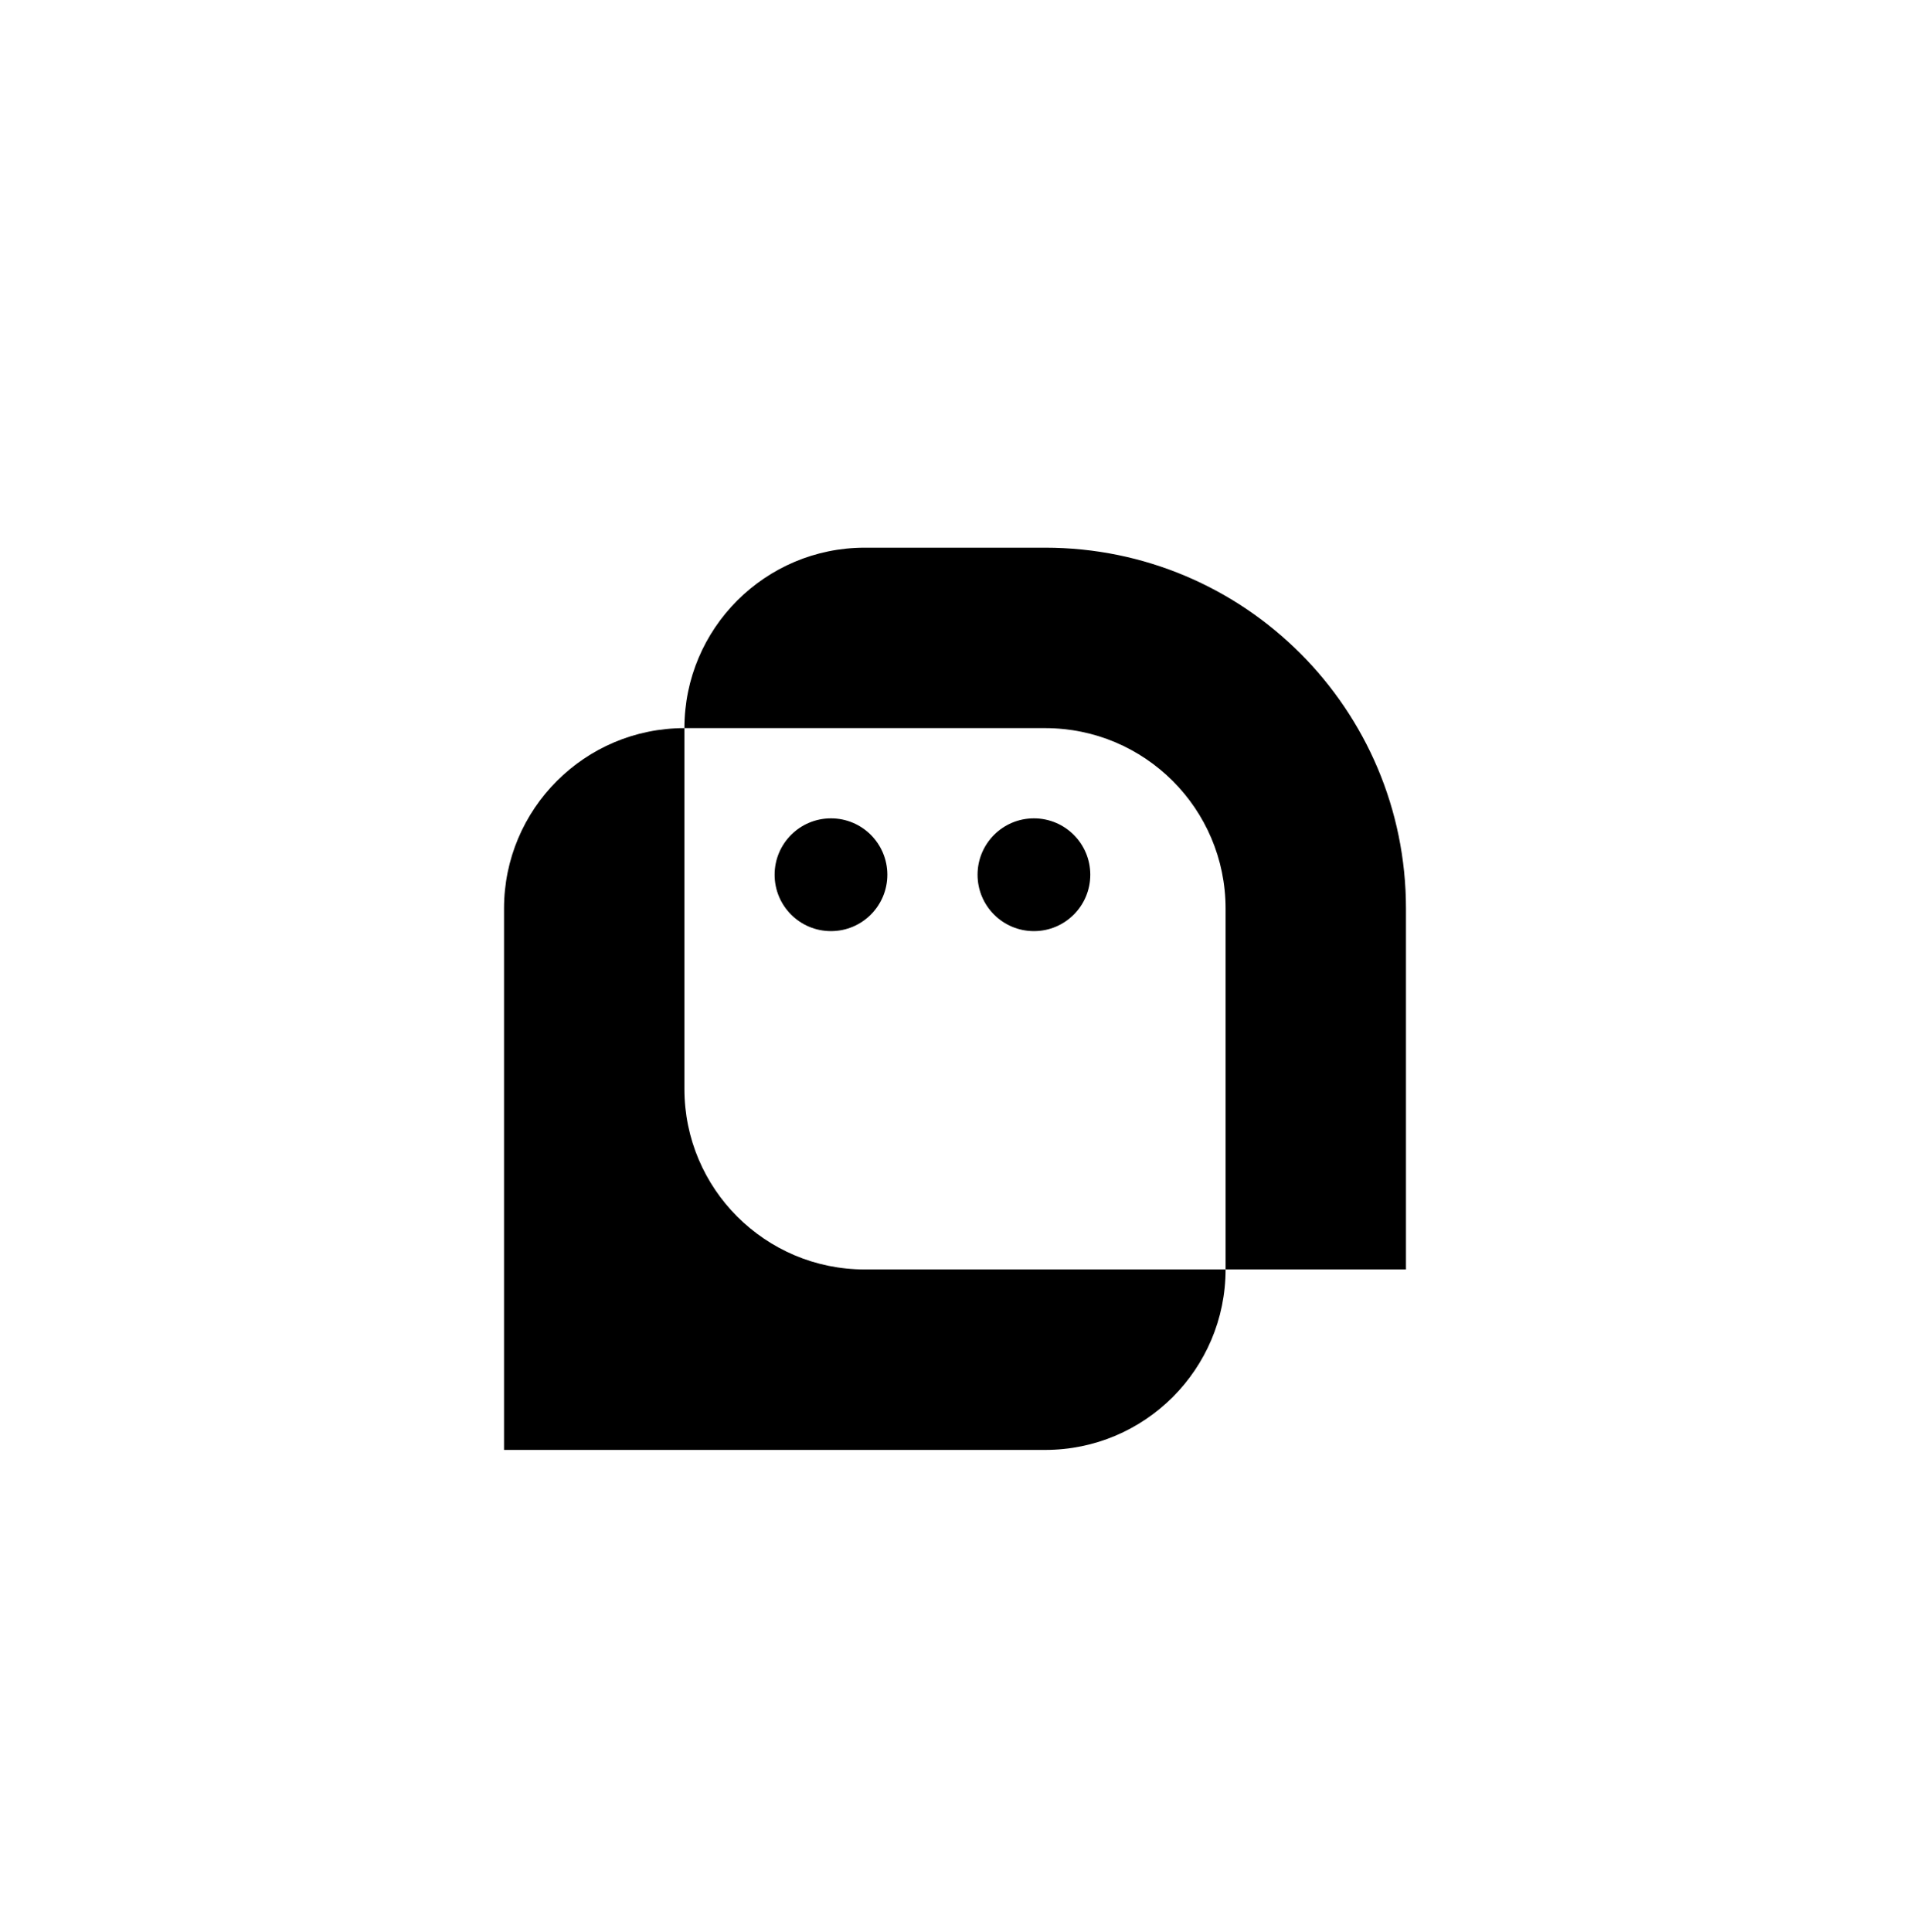 <svg width="90" height="91" viewBox="0 0 90 91" fill="none" xmlns="http://www.w3.org/2000/svg">
<g filter="url(#filter0_dd_742_11485)">
<rect x="11" y="7" width="68" height="68" rx="16.851" fill="white"/>
<path d="M32.25 28.25C32.25 23.556 36.056 19.75 40.75 19.75H49.25C58.639 19.75 66.25 27.361 66.25 36.75V53.75H57.75V36.75C57.75 32.056 53.944 28.25 49.25 28.25H32.25Z" fill="black"/>
<path d="M32.25 28.25C27.556 28.25 23.75 32.056 23.75 36.75V62.25H49.25C53.944 62.25 57.75 58.444 57.75 53.75H40.75C36.056 53.75 32.25 49.944 32.25 45.25V28.25Z" fill="black"/>
<ellipse cx="39.156" cy="35.156" rx="2.656" ry="2.656" fill="black"/>
<ellipse cx="48.719" cy="35.156" rx="2.656" ry="2.656" fill="black"/>
</g>
<defs>
<filter id="filter0_dd_742_11485" x="0.414" y="0.951" width="89.171" height="89.171" filterUnits="userSpaceOnUse" color-interpolation-filters="sRGB">
<feFlood flood-opacity="0" result="BackgroundImageFix"/>
<feColorMatrix in="SourceAlpha" type="matrix" values="0 0 0 0 0 0 0 0 0 0 0 0 0 0 0 0 0 0 127 0" result="hardAlpha"/>
<feOffset dy="1.512"/>
<feGaussianBlur stdDeviation="0.756"/>
<feColorMatrix type="matrix" values="0 0 0 0 0 0 0 0 0 0 0 0 0 0 0 0 0 0 0.14 0"/>
<feBlend mode="normal" in2="BackgroundImageFix" result="effect1_dropShadow_742_11485"/>
<feColorMatrix in="SourceAlpha" type="matrix" values="0 0 0 0 0 0 0 0 0 0 0 0 0 0 0 0 0 0 127 0" result="hardAlpha"/>
<feOffset dy="4.537"/>
<feGaussianBlur stdDeviation="5.293"/>
<feColorMatrix type="matrix" values="0 0 0 0 0 0 0 0 0 0 0 0 0 0 0 0 0 0 0.1 0"/>
<feBlend mode="normal" in2="effect1_dropShadow_742_11485" result="effect2_dropShadow_742_11485"/>
<feBlend mode="normal" in="SourceGraphic" in2="effect2_dropShadow_742_11485" result="shape"/>
</filter>
</defs>
</svg>
